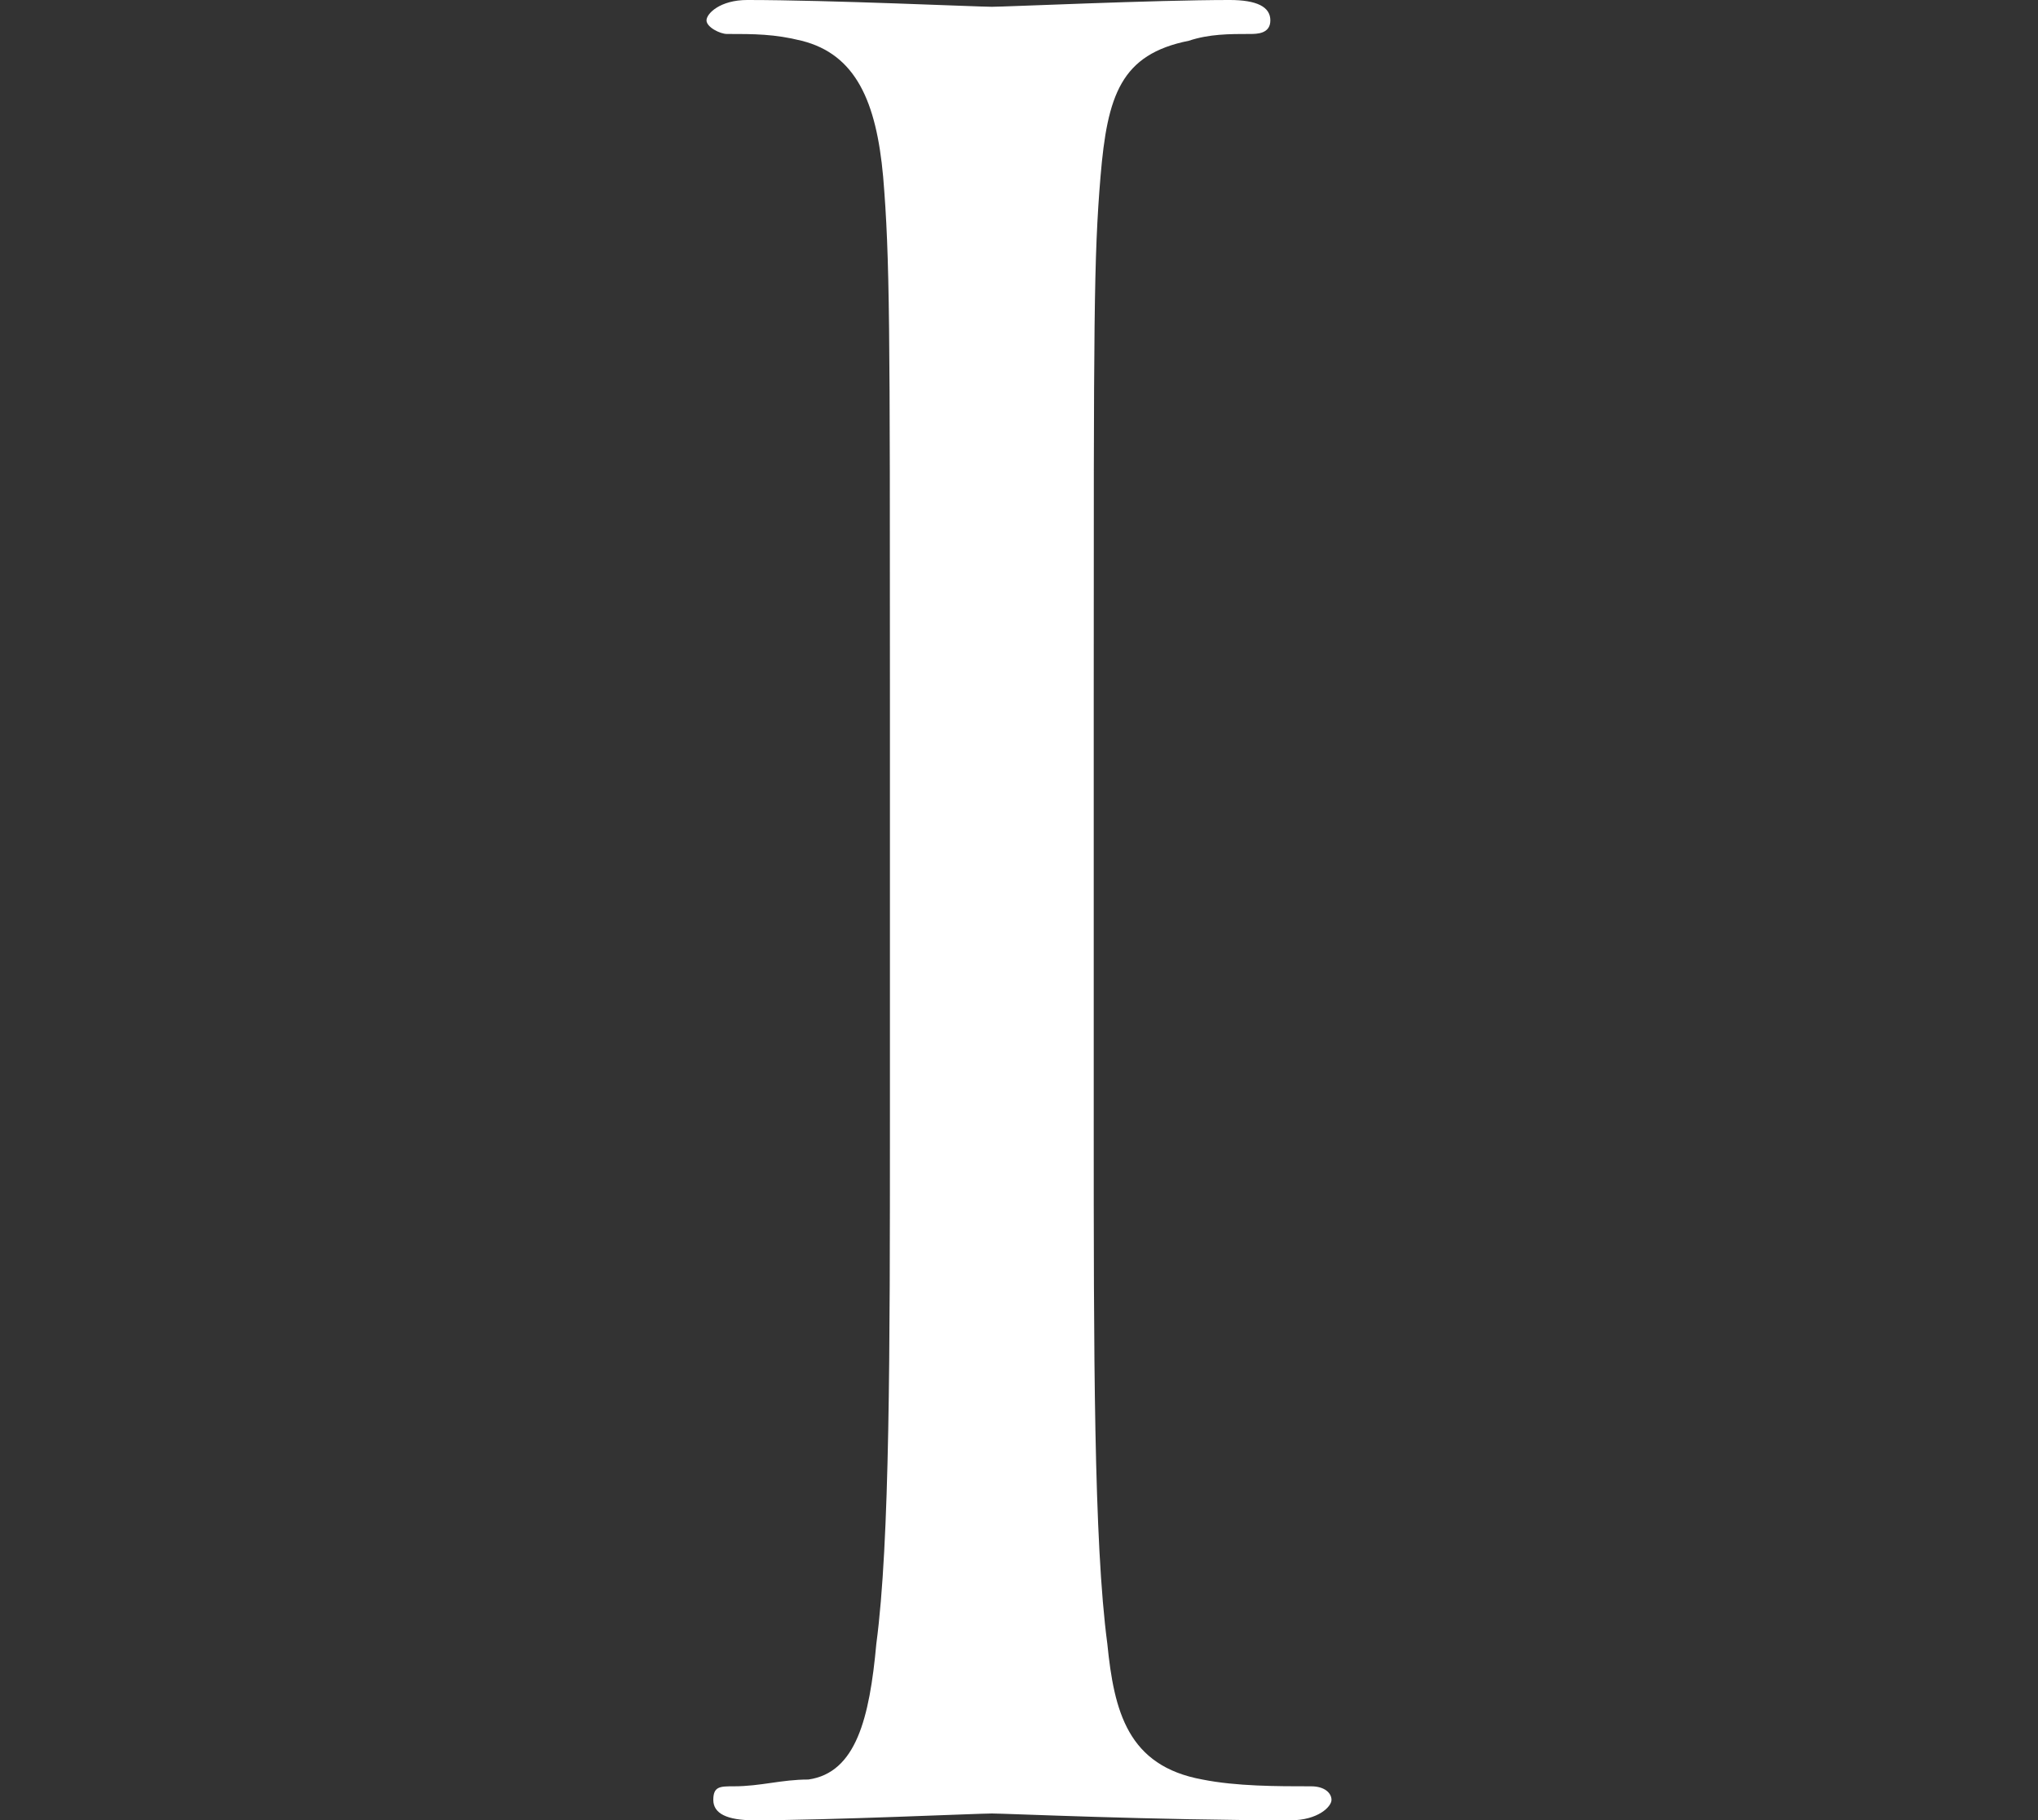 <svg xmlns="http://www.w3.org/2000/svg" viewBox="0 0 30 26.8"><rect x="0" y="0" width="30" height="26.8" fill="#333333" stroke="none"/><path d="M16.1 16.5c0 3.4 0 6.2.2 7.7.1 1 .3 1.8 1.4 2 .5.1 1.1.1 1.6.1.2 0 .3.1.3.2s-.2.3-.6.3c-2 0-4.2-.1-4.4-.1s-2.4.1-3.5.1c-.4 0-.6-.1-.6-.3s.1-.2.3-.2c.4 0 .7-.1 1.1-.1.7-.1.9-.9 1-2 .2-1.5.2-4.3.2-7.7v-6.2c0-5.5 0-6.5-.1-7.7-.1-1.1-.4-1.8-1.2-2-.4-.1-.7-.1-1.1-.1-.1 0-.3-.1-.3-.2s.2-.3.6-.3c1.2 0 3.4.1 3.6.1.2 0 2.4-.1 3.5-.1.4 0 .6.1.6.3s-.2.2-.3.2c-.3 0-.6 0-.9.1-1 .2-1.2.8-1.3 2-.1 1.2-.1 2.1-.1 7.7v6.2z" fill="#fff"/></svg>